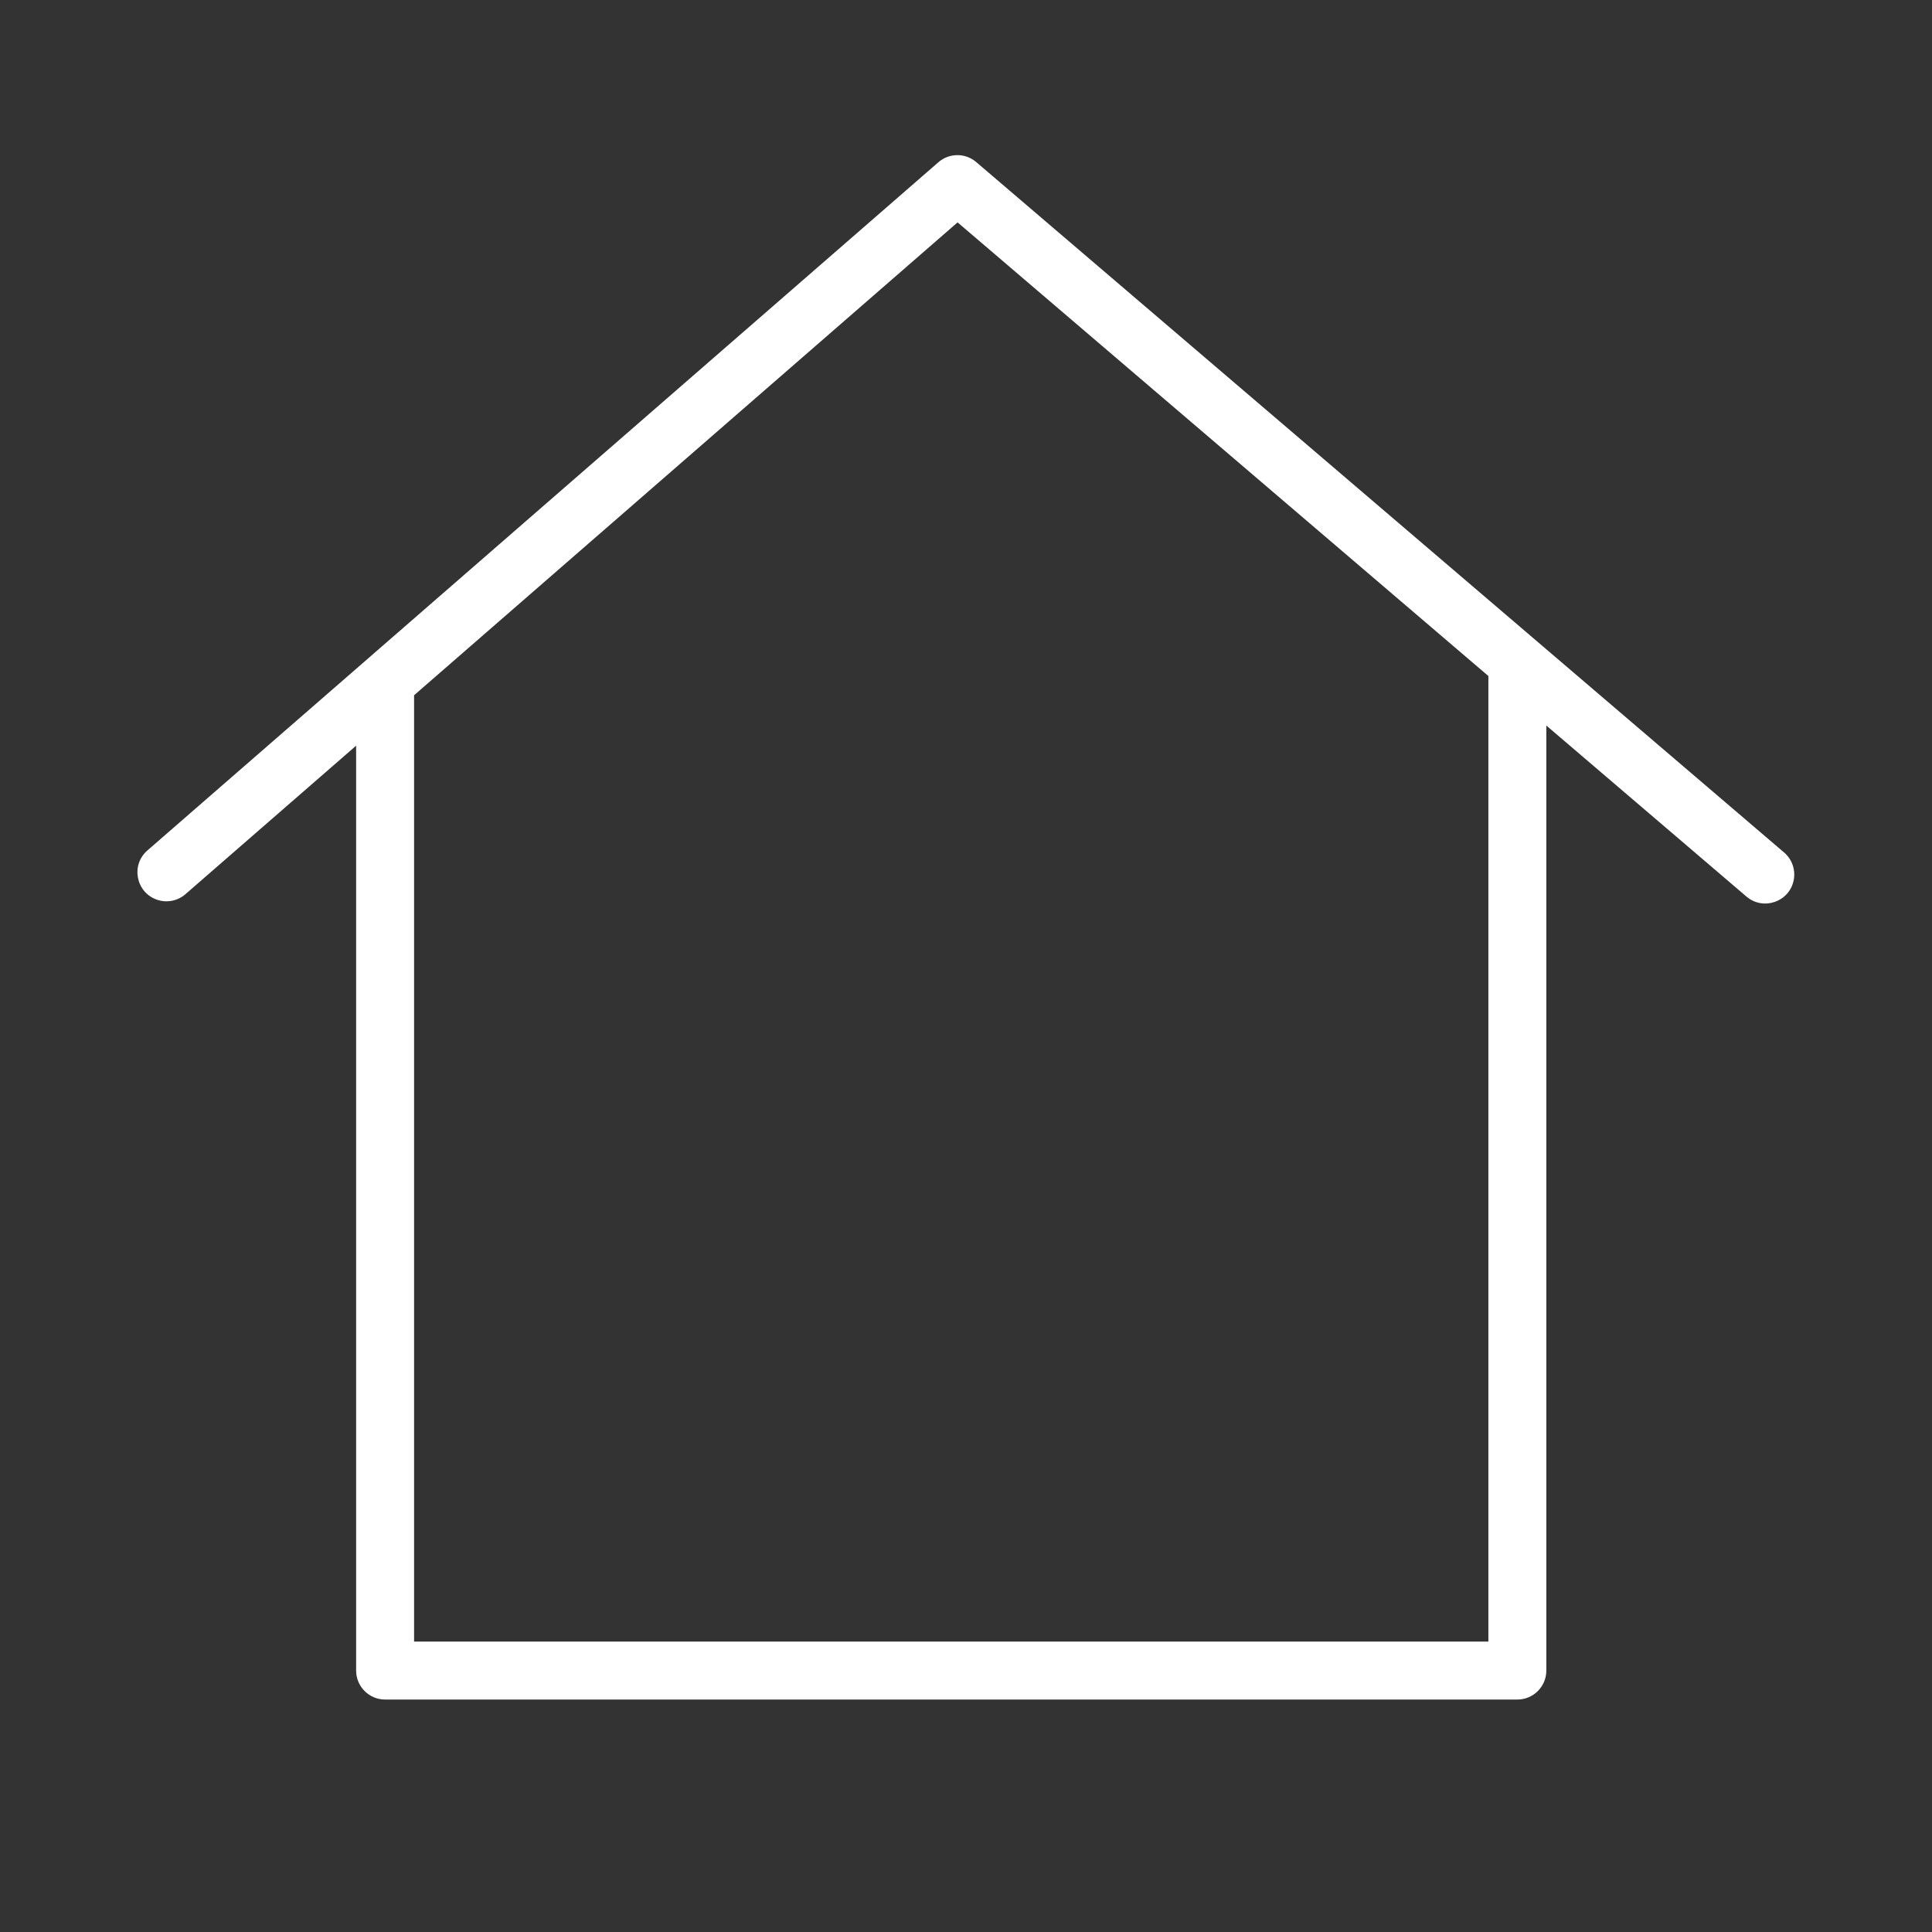 <?xml version="1.0" encoding="UTF-8"?> <svg xmlns="http://www.w3.org/2000/svg" viewBox="1950 2450 100 100" width="100" height="100"><rect x="1950" y="2450" width="100" height="100" fill="#333333" stroke="none"/><path fill="#ffffff" stroke="none" fill-opacity="1" stroke-width="1" stroke-opacity="1" color="rgb(51, 51, 51)" fill-rule="evenodd" id="tSvg8ef3b99c3" d="M 2042.345 2494.125 C 2028.407 2482.213 2014.468 2470.302 2000.53 2458.39 C 1999.965 2457.907 1999.132 2457.91 1998.571 2458.398 C 1984.929 2470.267 1971.288 2482.136 1957.646 2494.005 C 1956.764 2494.75 1957.02 2496.171 1958.106 2496.562 C 1958.625 2496.749 1959.204 2496.636 1959.615 2496.268 C 1962.554 2493.711 1965.494 2491.153 1968.433 2488.596 C 1968.433 2504.553 1968.433 2520.511 1968.433 2536.468 C 1968.433 2537.296 1969.105 2537.968 1969.933 2537.968 C 1989.468 2537.968 2009.003 2537.968 2028.538 2537.968 C 2029.366 2537.968 2030.038 2537.296 2030.038 2536.468 C 2030.038 2520.163 2030.038 2503.859 2030.038 2487.554 C 2033.49 2490.504 2036.943 2493.455 2040.395 2496.405 C 2041.273 2497.156 2042.634 2496.675 2042.845 2495.539C 2042.943 2495.012 2042.752 2494.473 2042.345 2494.125Z M 2027.038 2534.969 C 2008.503 2534.969 1989.968 2534.969 1971.433 2534.969 C 1971.433 2518.641 1971.433 2502.314 1971.433 2485.986 C 1980.81 2477.827 1990.187 2469.669 1999.564 2461.51 C 2008.722 2469.337 2017.88 2477.163 2027.038 2484.99C 2027.038 2501.65 2027.038 2518.309 2027.038 2534.969Z"></path><defs> </defs></svg> 